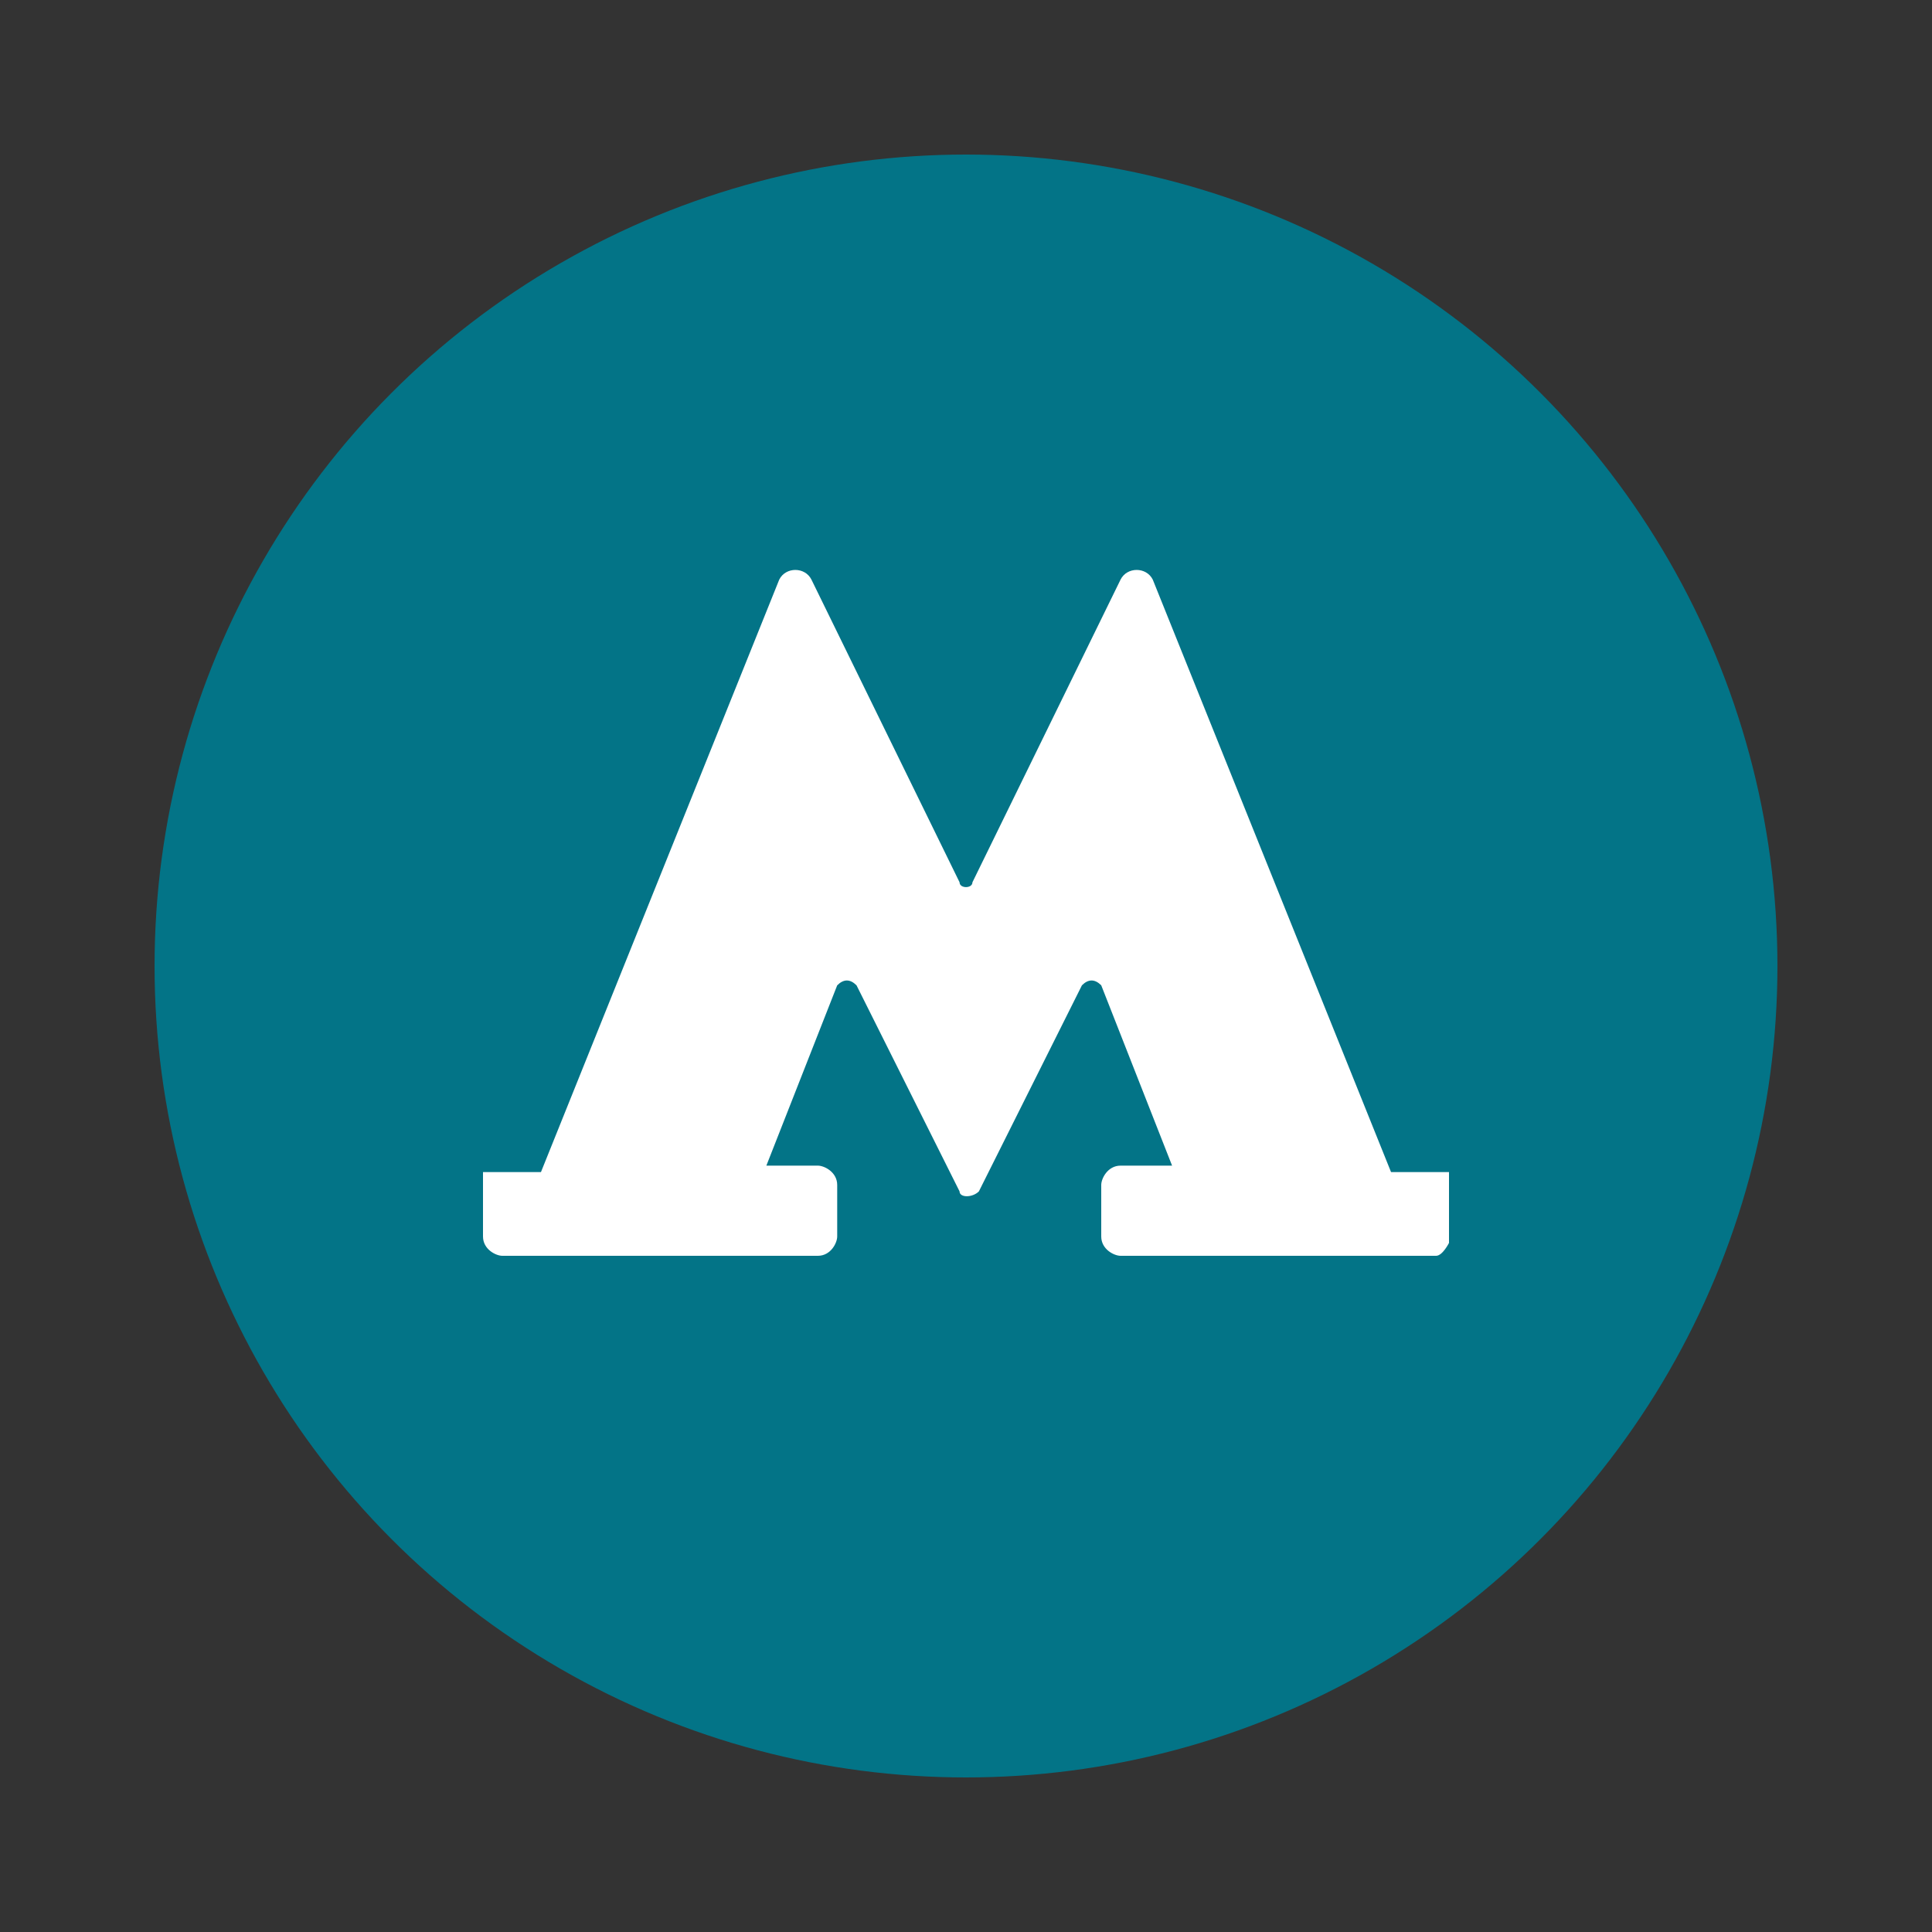 <?xml version="1.0" encoding="UTF-8"?> <svg xmlns="http://www.w3.org/2000/svg" xmlns:xlink="http://www.w3.org/1999/xlink" version="1.1" id="Слой_1" x="0px" y="0px" viewBox="0 0 30 30" style="enable-background:new 0 0 30 30;" xml:space="preserve"><rect x="0" y="0" width="30" height="30" fill="#333333" stroke="none"/> <style type="text/css"> .st0{fill:#037487;} .st1{fill:#FFFFFF;} </style> <g> <circle class="st0" cx="15" cy="15" r="12.6"></circle> <g> <path class="st1" d="M22.3,19.5h-4.9c-0.1,0-0.3-0.1-0.3-0.3v-0.8c0-0.1,0.1-0.3,0.3-0.3h0.8l-1.1-2.8c-0.1-0.1-0.2-0.1-0.3,0 l-1.6,3.2c-0.1,0.1-0.3,0.1-0.3,0l-1.6-3.2c-0.1-0.1-0.2-0.1-0.3,0l-1.1,2.8h0.8c0.1,0,0.3,0.1,0.3,0.3v0.8c0,0.1-0.1,0.3-0.3,0.3 H7.8c-0.1,0-0.3-0.1-0.3-0.3v-1h0.9L12.1,9c0.1-0.2,0.4-0.2,0.5,0l2.3,4.7c0,0.1,0.2,0.1,0.2,0L17.4,9c0.1-0.2,0.4-0.2,0.5,0 l3.7,9.2h0.9v1.1C22.5,19.3,22.4,19.5,22.3,19.5z"></path> </g> </g> </svg> 